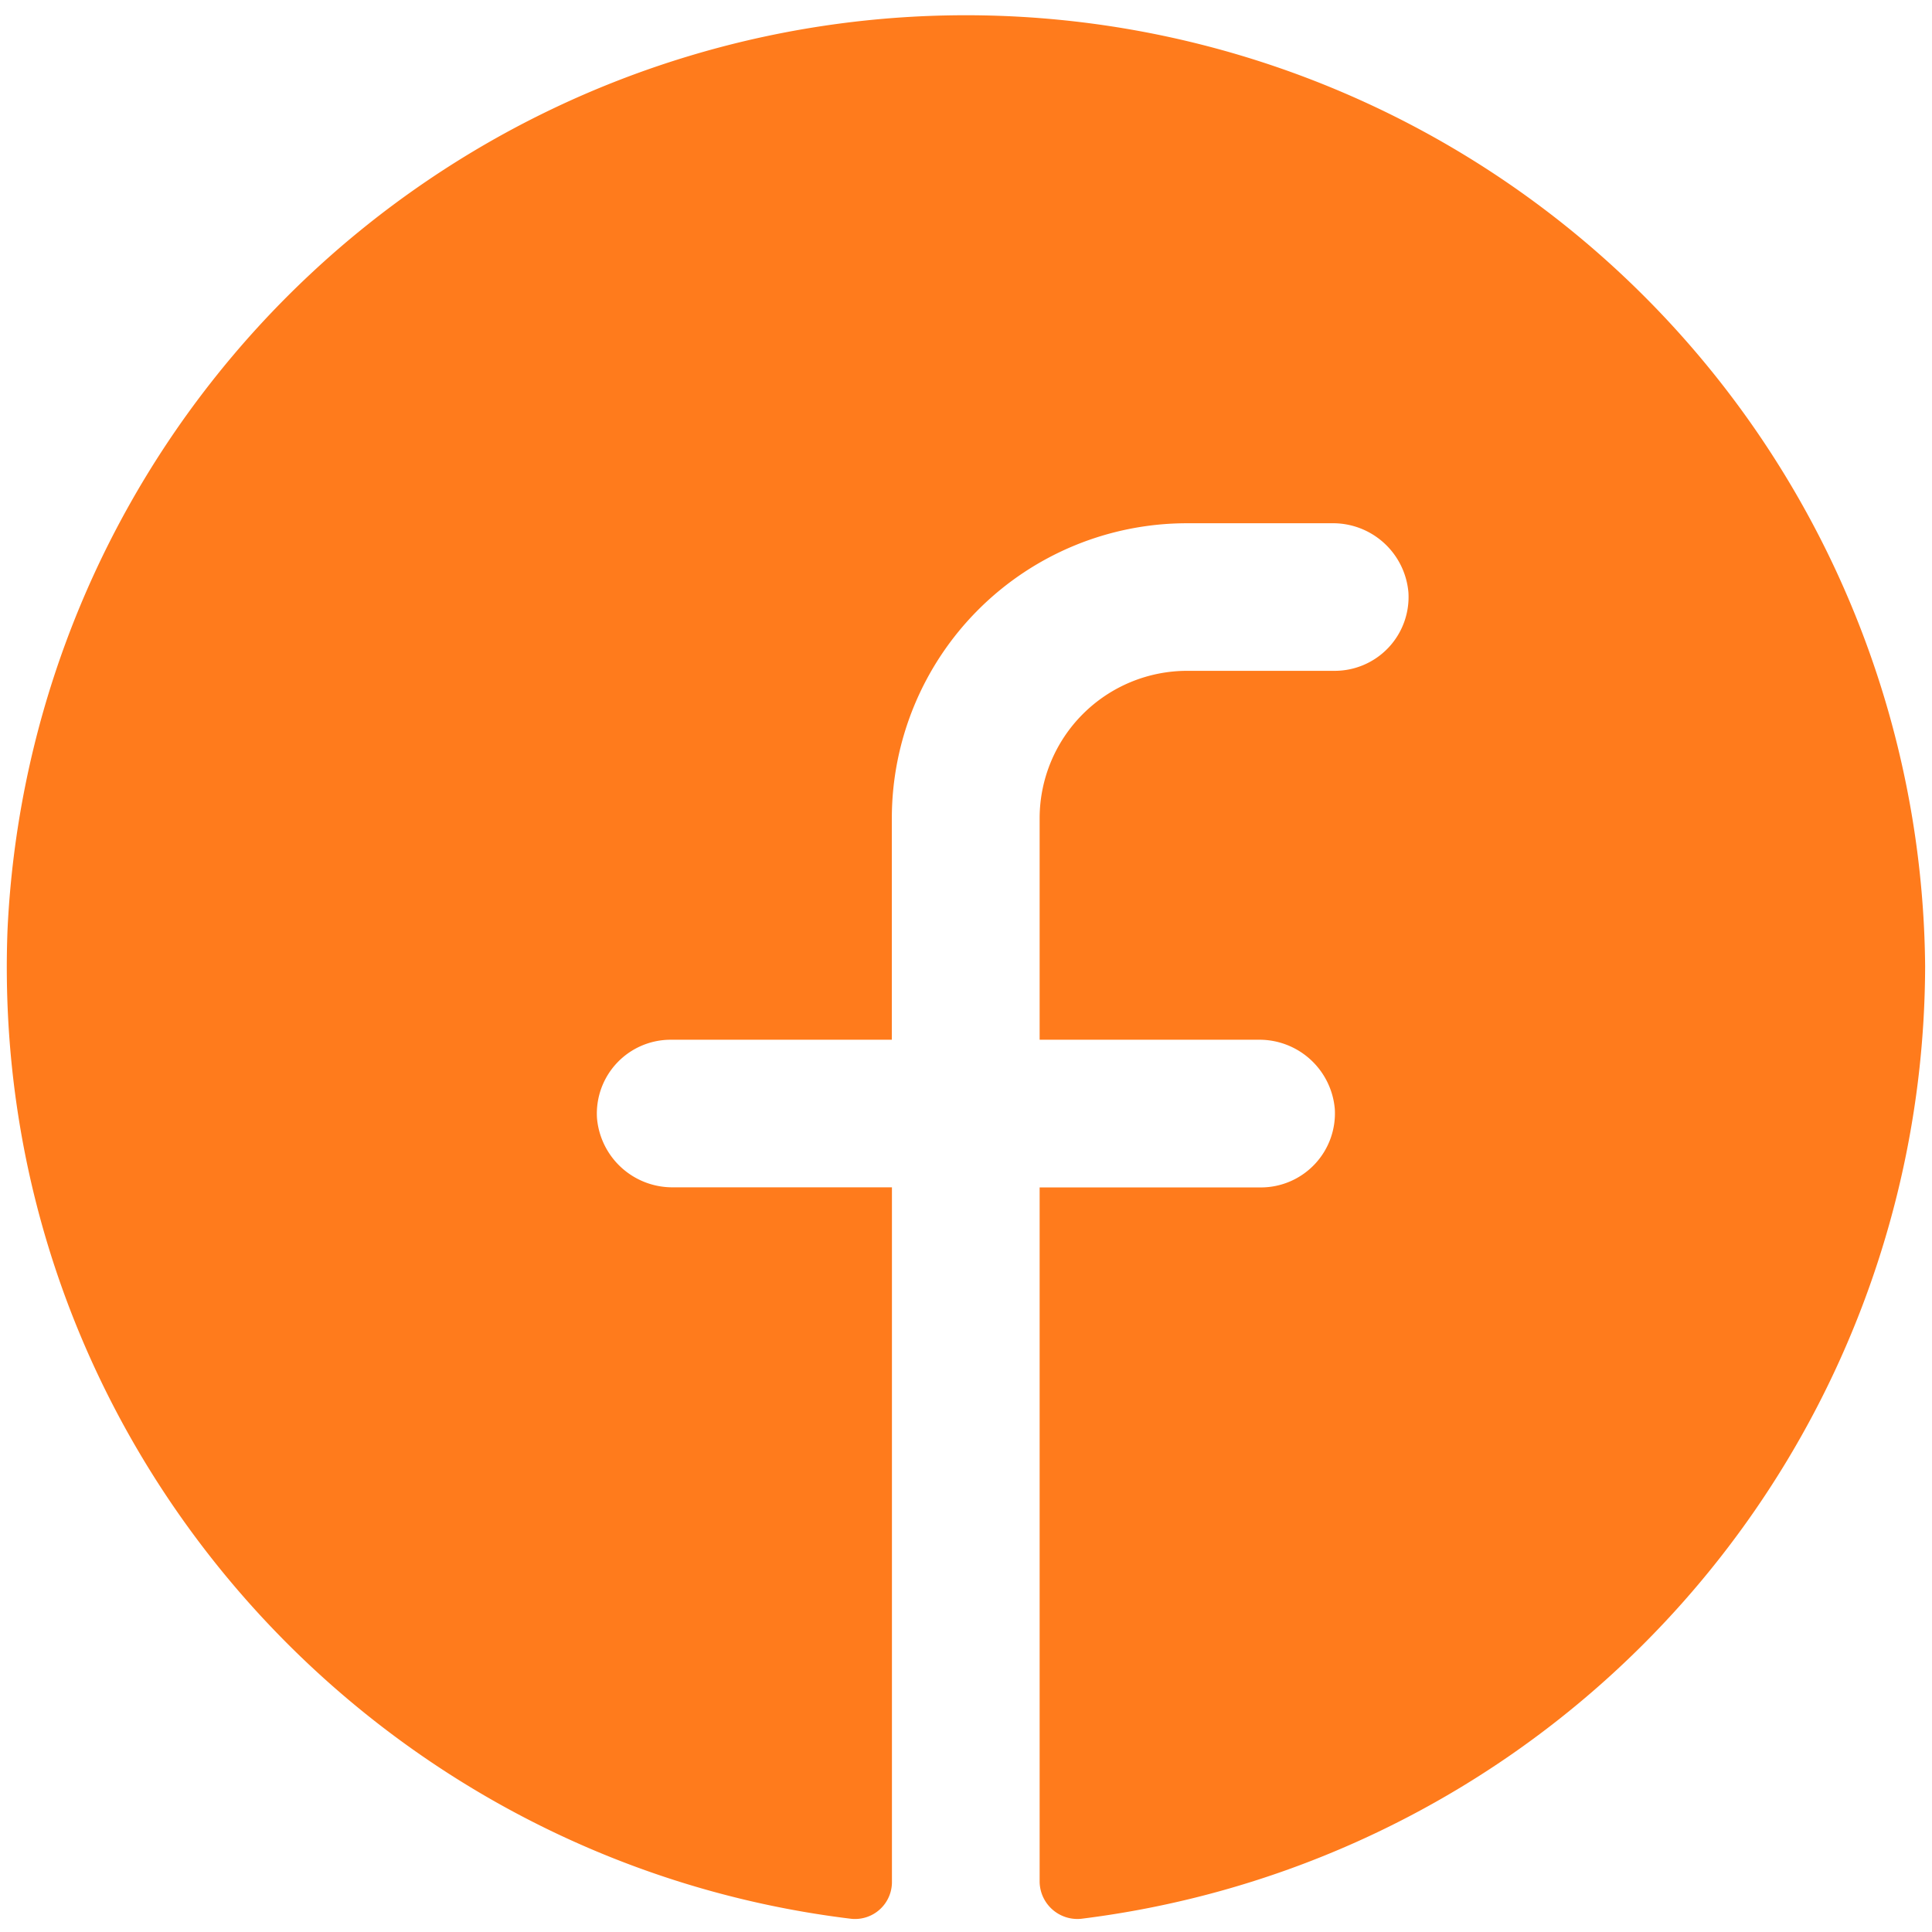 <svg width="18" height="18" fill="none" xmlns="http://www.w3.org/2000/svg"><path d="M17.936 9a8.964 8.964 0 0 1-7.864 8.877.352.352 0 0 1-.386-.344v-6.47h2.062a.69.69 0 0 0 .688-.731.705.705 0 0 0-.714-.645H9.686V7.625A1.375 1.375 0 0 1 11.06 6.25h1.375a.688.688 0 0 0 .687-.73.705.705 0 0 0-.713-.645h-1.35a2.75 2.75 0 0 0-2.75 2.75v2.062H6.249a.688.688 0 0 0-.687.73.705.705 0 0 0 .713.645H8.31v6.471a.344.344 0 0 1-.379.344C3.395 17.327-.11 13.383.07 8.665A8.938 8.938 0 0 1 17.936 9z" fill="#FF7B1C"/></svg>